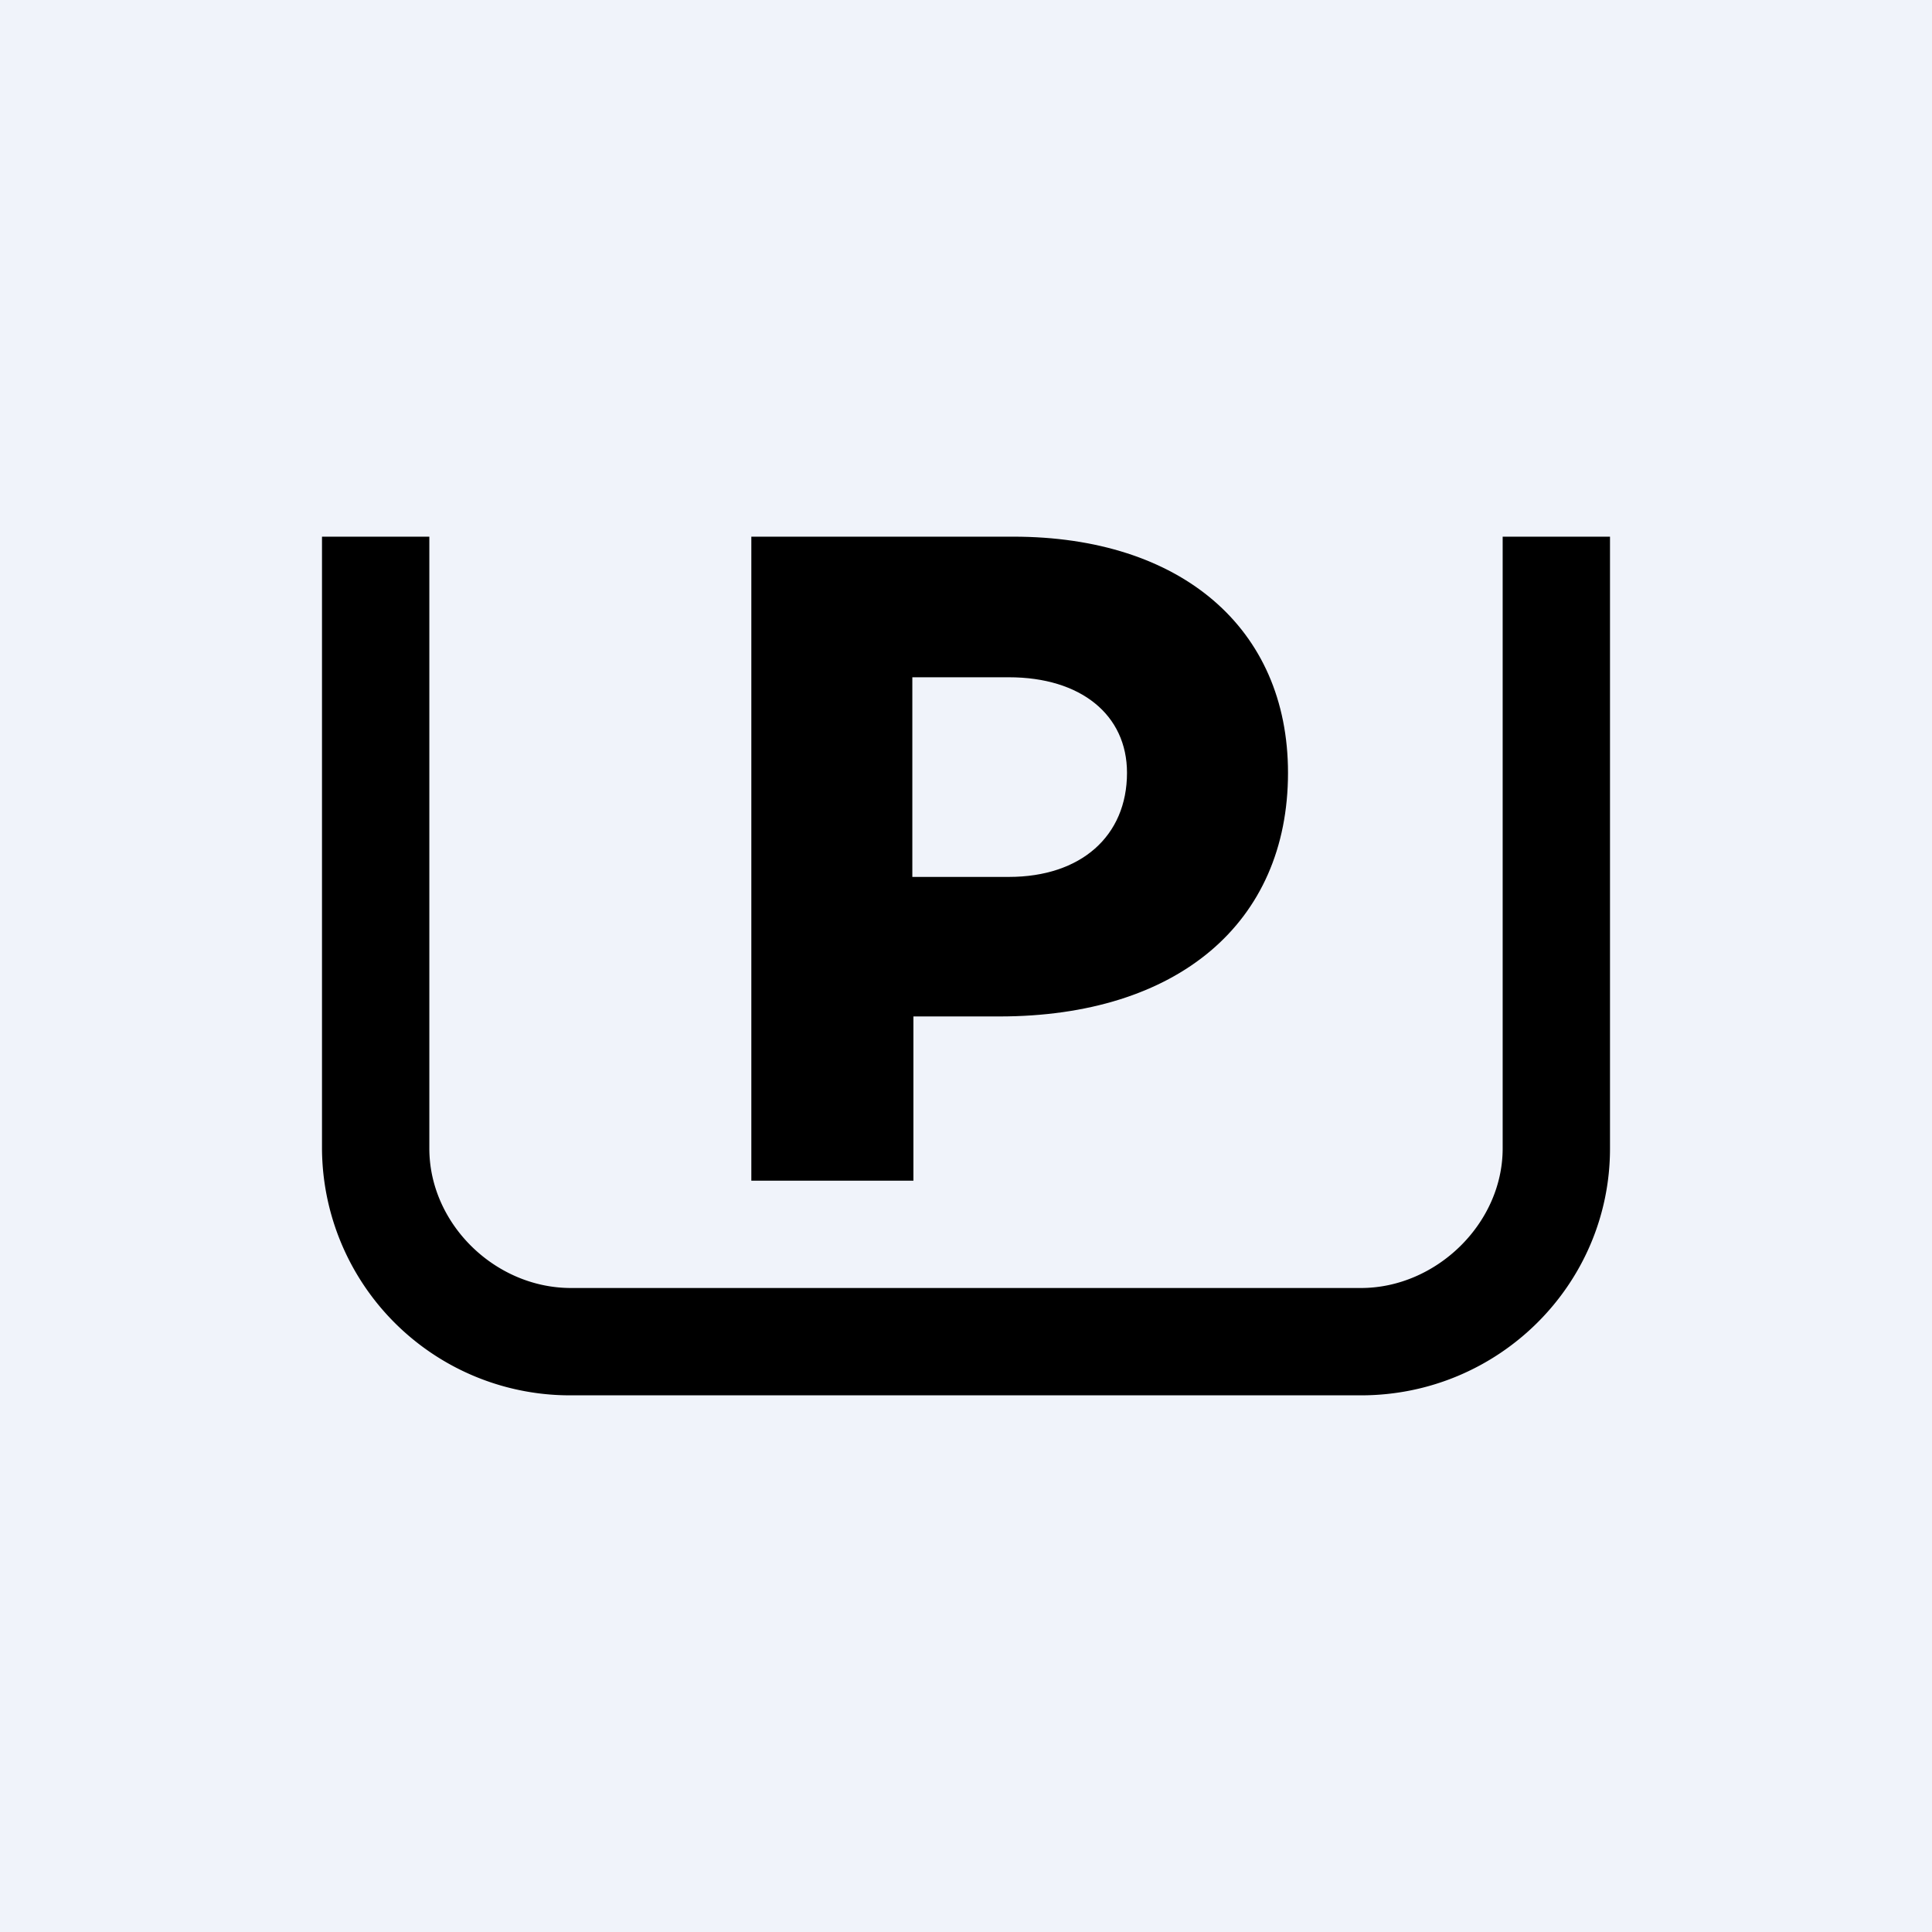 <!-- by TradingView --><svg width="18" height="18" viewBox="0 0 18 18" xmlns="http://www.w3.org/2000/svg"><path fill="#F0F3FA" d="M0 0h18v18H0z"/><path d="M12.68 13H5.32A2.31 2.31 0 0 1 3 10.7V5h1v5.7c0 .7.61 1.3 1.32 1.3h7.36c.7 0 1.32-.6 1.32-1.3V5h1v5.7c0 1.27-1.04 2.3-2.32 2.3Z"/><path d="M9.44 5C11 5 12 5.85 12 7.2c0 1.4-1.03 2.27-2.69 2.27h-.8V11H7V5h2.44ZM9.4 8.17c.67 0 1.1-.38 1.1-.97 0-.54-.43-.89-1.1-.89h-.9v1.86h.9Z"/></svg>